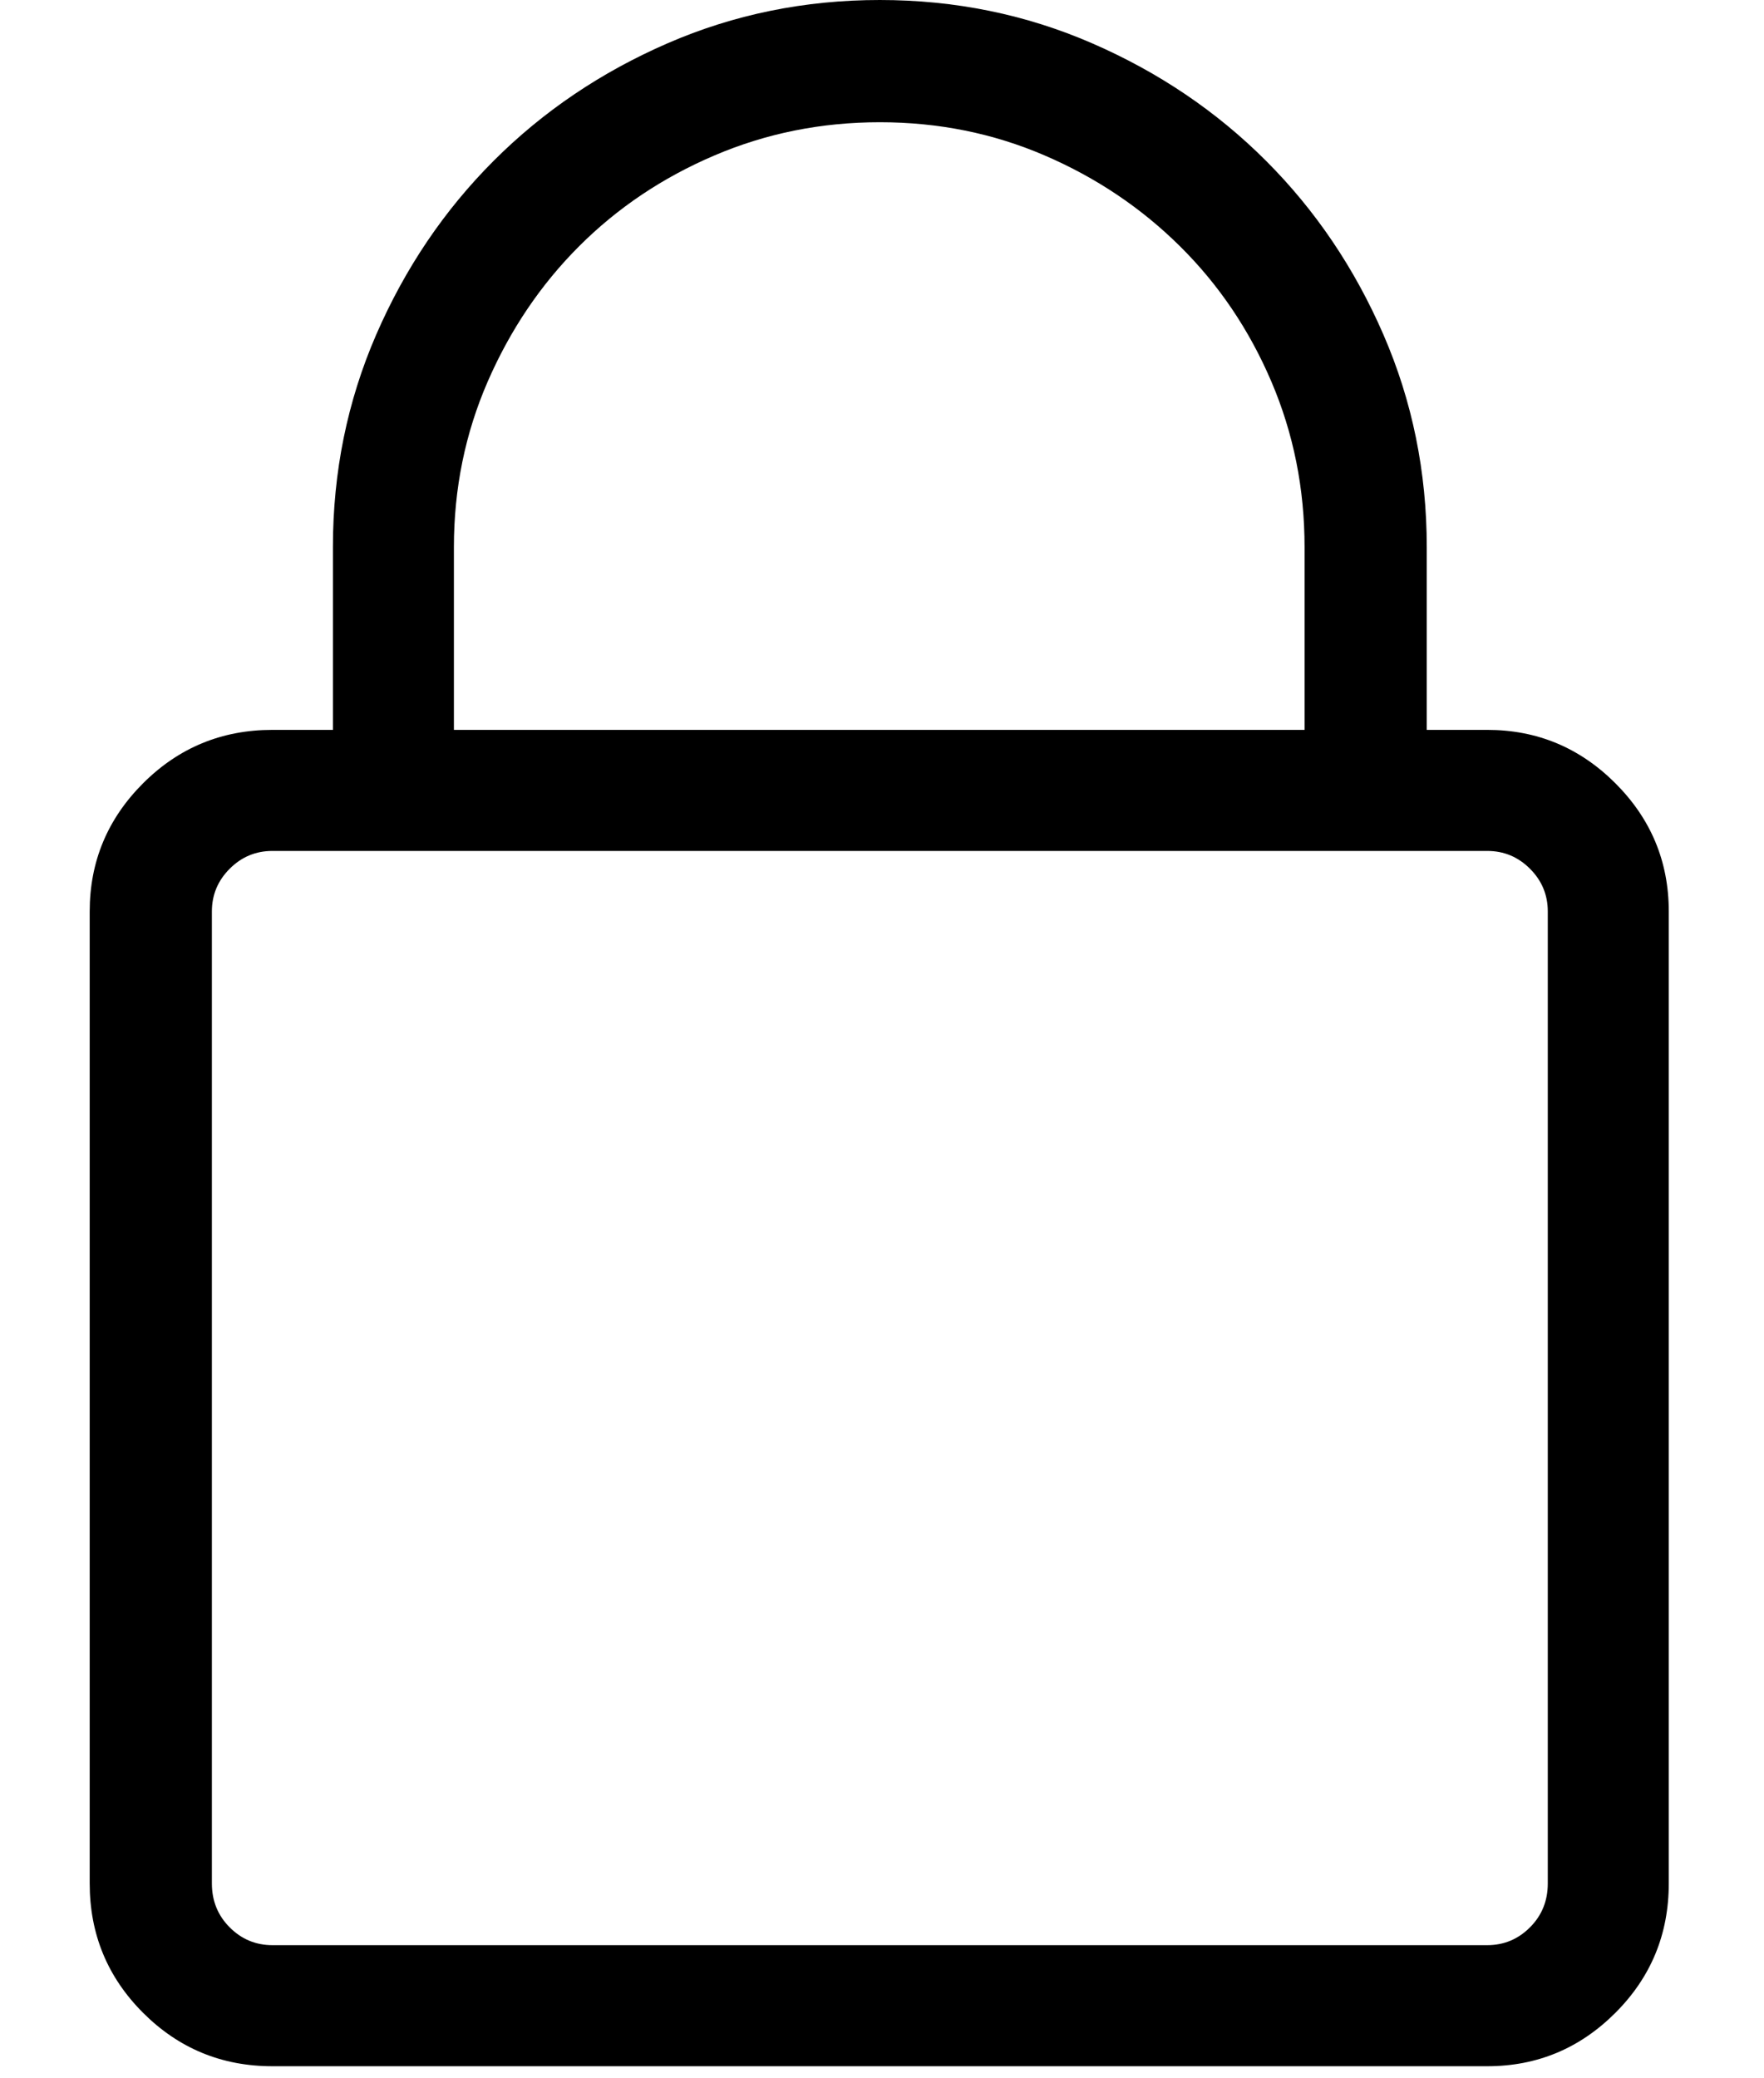 <svg width="45px" height="53px" viewBox="0 0 45 59" version="1.1" xmlns="http://www.w3.org/2000/svg">
    <g stroke="none" stroke-width="1" fill="none" fill-rule="evenodd">
        <g transform="translate(-14, -2)" fill="#000">
            <path d="M53.688,22.72 C55.104,22.72 56.316,23.226 57.327,24.236 C58.338,25.247 58.843,26.46 58.843,27.875 L58.843,55.468 C58.843,56.906 58.338,58.13 57.327,59.141 C56.316,60.151 55.104,60.657 53.688,60.657 L19.188,60.657 C17.751,60.657 16.527,60.151 15.516,59.141 C14.505,58.13 14,56.906 14,55.468 L14,27.875 C14,26.46 14.505,25.247 15.516,24.236 C16.527,23.226 17.751,22.72 19.188,22.72 L20.907,22.72 L20.907,17.532 C20.907,15.398 21.317,13.388 22.136,11.501 C22.956,9.614 24.068,7.969 25.472,6.565 C26.876,5.161 28.521,4.05 30.408,3.23 C32.294,2.41 34.305,2 36.438,2 C38.572,2 40.583,2.41 42.469,3.23 C44.356,4.05 46.001,5.161 47.405,6.565 C48.809,7.969 49.921,9.614 50.74,11.501 C51.56,13.388 51.97,15.398 51.97,17.532 L51.97,22.72 L53.688,22.72 Z M24.343,17.532 L24.343,22.72 L48.5,22.72 L48.5,17.532 C48.5,15.87 48.186,14.303 47.557,12.832 C46.928,11.361 46.063,10.08 44.962,8.991 C43.862,7.902 42.582,7.042 41.122,6.414 C39.662,5.785 38.101,5.47 36.438,5.47 C34.776,5.47 33.21,5.785 31.739,6.414 C30.267,7.042 28.987,7.902 27.898,8.991 C26.808,10.08 25.944,11.361 25.303,12.832 C24.663,14.303 24.343,15.87 24.343,17.532 Z M55.407,55.468 L55.407,27.875 C55.407,27.403 55.238,26.999 54.901,26.662 C54.564,26.325 54.16,26.157 53.688,26.157 L19.188,26.157 C18.717,26.157 18.313,26.325 17.976,26.662 C17.639,26.999 17.47,27.403 17.47,27.875 L17.47,55.468 C17.47,55.962 17.639,56.378 17.976,56.715 C18.313,57.052 18.717,57.22 19.188,57.22 L53.688,57.22 C54.16,57.22 54.564,57.052 54.901,56.715 C55.238,56.378 55.407,55.962 55.407,55.468 Z" id="lock"></path>
        </g>
    </g>
</svg>